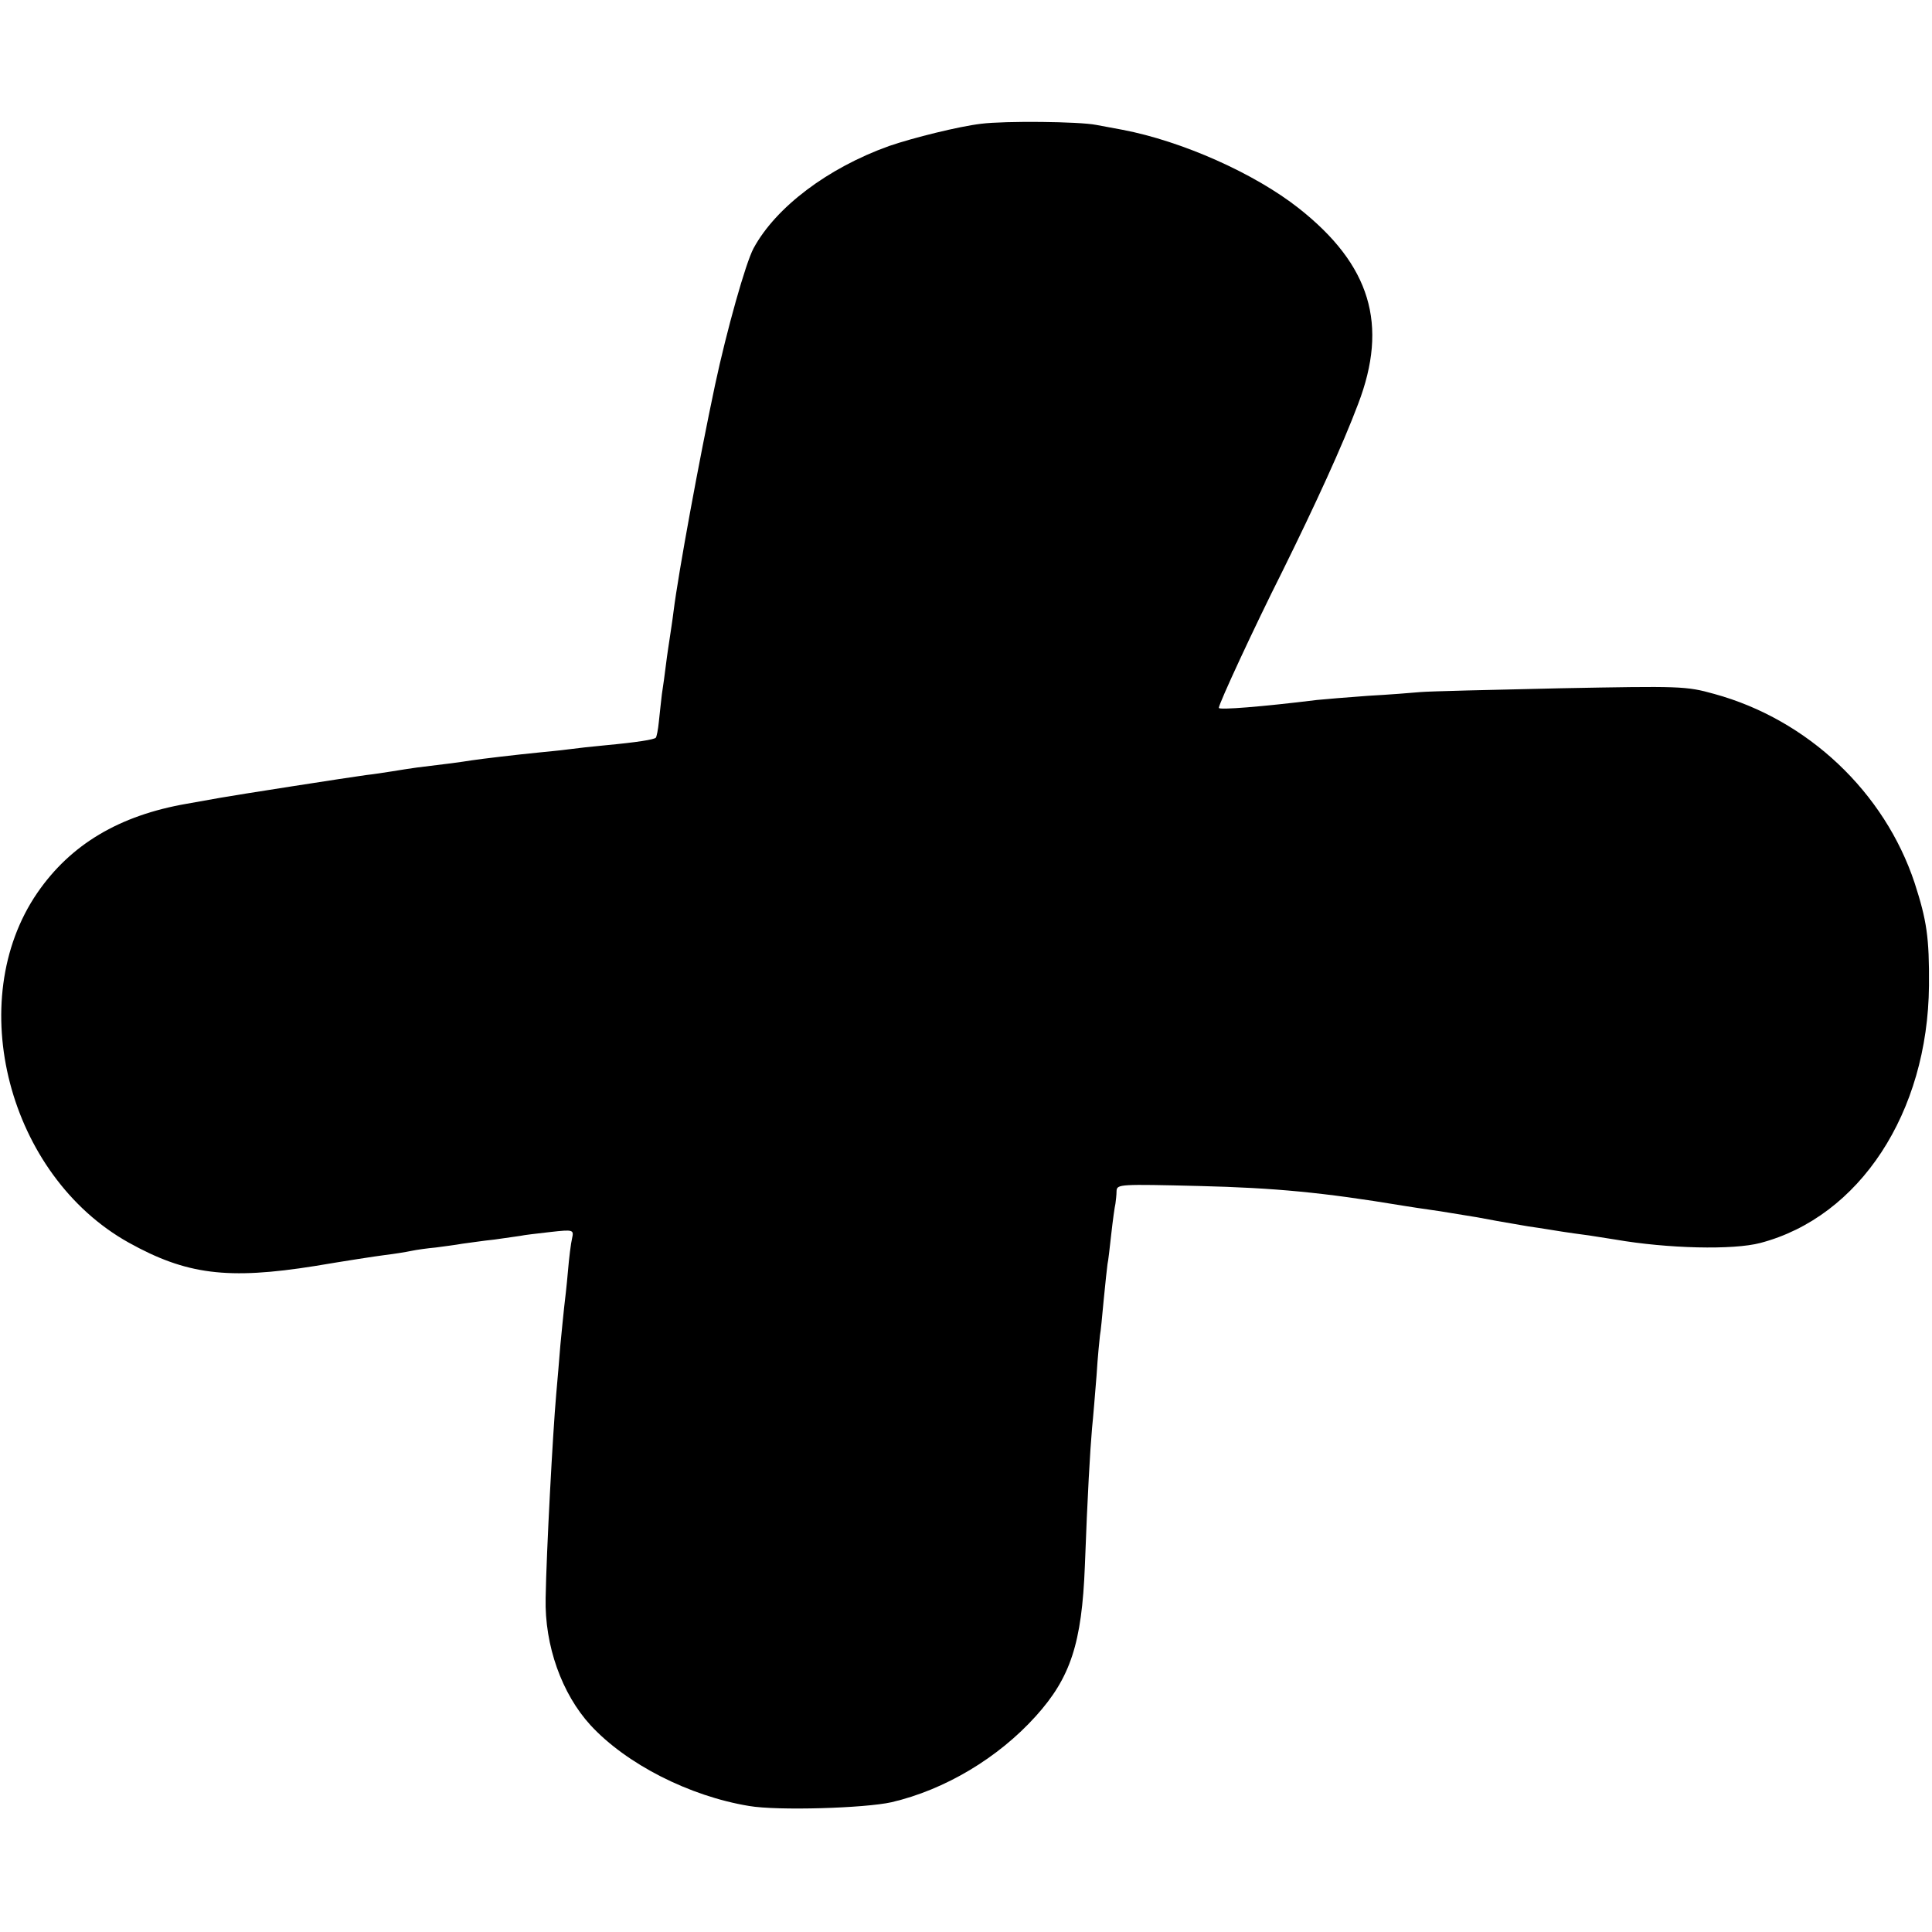 <svg version="1" xmlns="http://www.w3.org/2000/svg" width="682.667" height="682.667" viewBox="0 0 512 512"><path d="M260 32.8c-5.9.7-18 3.7-24.4 5.9-16.2 5.8-30 16.2-35.9 27.1-2.1 3.9-7.1 21.7-10.2 36.2-4.2 19.8-9.7 49.7-11 60-.3 2.5-.8 5.6-1 7-.2 1.4-.7 4.5-1 7-.3 2.5-.8 6.1-1.1 8-.2 1.9-.6 5.2-.8 7.3-.2 2.1-.6 4-.8 4.2-.5.5-4.8 1.2-13.3 2-3.3.3-7.8.8-10 1.1-2.2.3-5.6.6-7.5.8-6.1.6-15.4 1.7-18 2.1-2.4.4-8.5 1.2-14.5 1.9-1.6.2-4.6.7-6.5 1-1.9.3-5.1.8-7 1-3.8.5-35.3 5.4-38.5 6-1.1.2-5.1.9-9 1.6-17.9 3.1-30.8 10.8-39.6 23.6-19.7 28.7-7.7 74.9 24.2 92.7 15.3 8.5 26.2 9.9 49.4 6.2 7.7-1.3 16.1-2.6 18.5-2.9 2.5-.3 5.6-.8 7-1.1 1.4-.3 4.3-.7 6.5-.9 2.2-.3 5.4-.7 7-1 1.7-.2 5.5-.8 8.5-1.1 3-.4 6.2-.9 7-1 .8-.2 4.3-.6 7.8-1 6.2-.7 6.3-.6 5.8 1.7-.3 1.2-.8 5.2-1.1 8.8-.3 3.6-.8 7.8-1 9.5-.2 1.6-.6 6.1-1 10-.3 3.8-.8 9.7-1.1 13-.9 10.2-2.6 41.8-2.8 54-.3 12.6 4.3 25.4 11.9 33.7 9.5 10.3 26.2 18.8 42 21.4 7.5 1.3 30.7.6 37.8-1 14.1-3.3 28.2-11.7 38.2-22.8 9.2-10.2 12.2-19.3 13-39.8.7-19 1.4-30.7 1.9-36.5.3-2.8.8-9.1 1.2-14 .3-5 .8-9.7.9-10.6.2-.9.6-5.2 1-9.5s.9-8.6 1-9.4c.2-.8.6-4.4 1-8 .4-3.6.9-7.2 1.1-8 .1-.8.3-2.3.3-3.4.1-1.8 1-1.8 21.9-1.3 20.1.5 32.8 1.7 53.9 5.2 1.2.2 5.7.9 10 1.5 4.3.7 8.7 1.4 9.8 1.6 3.1.6 6.4 1.2 13.5 2.4 3.6.5 7.6 1.2 9 1.4 1.4.2 4.6.7 7.1 1 2.5.4 5.7.9 7 1.1 13.9 2.4 31.2 2.8 38.4.9 26.3-6.9 44.4-34.5 44.7-68.2.1-12.8-.6-17.3-3.8-27.2-8-24.1-28.3-43.3-53.1-50.1-7.5-2.1-9-2.1-40.8-1.5-18.1.4-34.8.8-37 1-2.2.2-8.5.7-14 1-5.5.4-11.6.9-13.5 1.1-14.6 1.8-26 2.7-26 2.1 0-1.1 9.4-21.4 16.8-36.1 8.7-17.6 16-33.5 20.1-44.4 8.1-21.1 3.3-36.9-15.7-51.9-11.8-9.3-31-17.8-46.7-20.8-1.1-.2-4.2-.8-7-1.3-4.5-.9-24.2-1.1-30.5-.3z"/></svg>